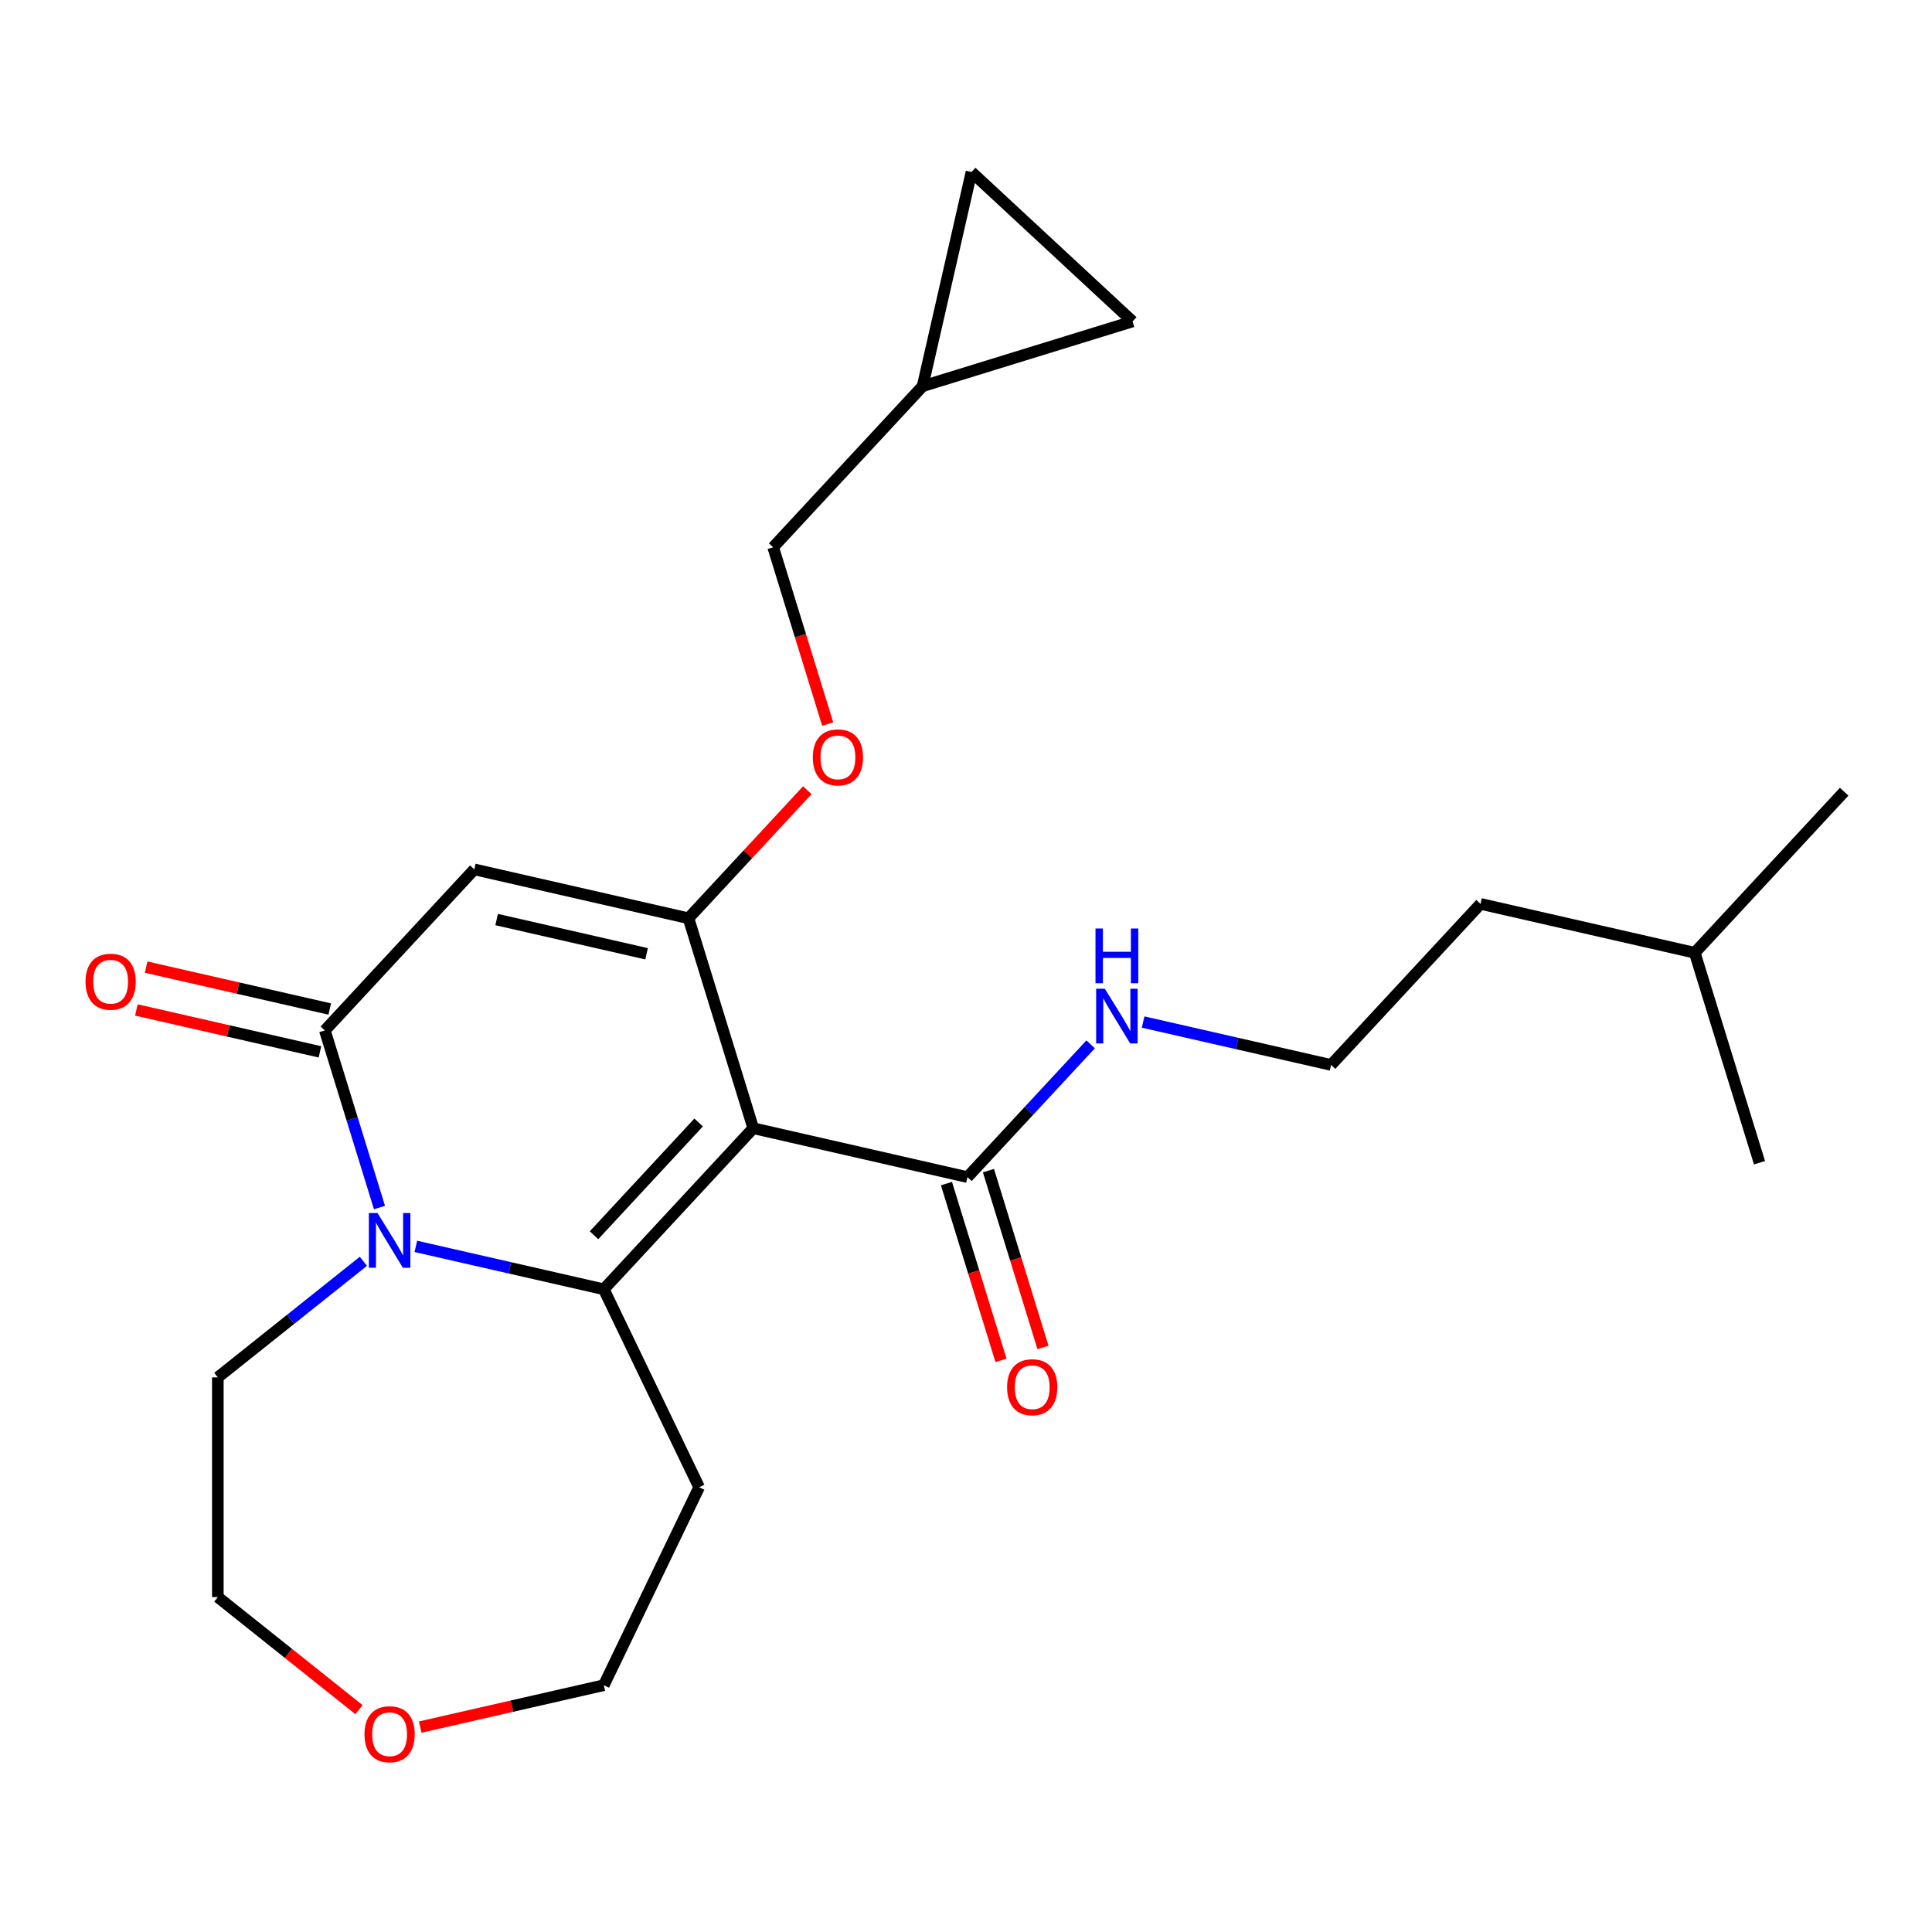 <?xml version='1.0' encoding='iso-8859-1'?>
<svg version='1.1' baseProfile='full'
              xmlns='http://www.w3.org/2000/svg'
                      xmlns:rdkit='http://www.rdkit.org/xml'
                      xmlns:xlink='http://www.w3.org/1999/xlink'
                  xml:space='preserve'
width='1000px' height='1000px' viewBox='0 0 1000 1000'>
<!-- END OF HEADER -->
<rect style='opacity:1.0;fill:#FFFFFF;stroke:none' width='1000' height='1000' x='0' y='0'> </rect>
<path class='bond-0' d='M 389.882,583.966 L 312.532,667.33' style='fill:none;fill-rule:evenodd;stroke:#000000;stroke-width:6px;stroke-linecap:butt;stroke-linejoin:miter;stroke-opacity:1' />
<path class='bond-0' d='M 361.607,581.001 L 307.462,639.355' style='fill:none;fill-rule:evenodd;stroke:#000000;stroke-width:6px;stroke-linecap:butt;stroke-linejoin:miter;stroke-opacity:1' />
<path class='bond-1' d='M 389.882,583.966 L 356.362,475.297' style='fill:none;fill-rule:evenodd;stroke:#000000;stroke-width:6px;stroke-linecap:butt;stroke-linejoin:miter;stroke-opacity:1' />
<path class='bond-2' d='M 389.882,583.966 L 500.753,609.272' style='fill:none;fill-rule:evenodd;stroke:#000000;stroke-width:6px;stroke-linecap:butt;stroke-linejoin:miter;stroke-opacity:1' />
<path class='bond-3' d='M 312.532,667.33 L 263.888,656.228' style='fill:none;fill-rule:evenodd;stroke:#000000;stroke-width:6px;stroke-linecap:butt;stroke-linejoin:miter;stroke-opacity:1' />
<path class='bond-3' d='M 263.888,656.228 L 215.244,645.125' style='fill:none;fill-rule:evenodd;stroke:#0000FF;stroke-width:6px;stroke-linecap:butt;stroke-linejoin:miter;stroke-opacity:1' />
<path class='bond-4' d='M 312.532,667.33 L 361.874,769.79' style='fill:none;fill-rule:evenodd;stroke:#000000;stroke-width:6px;stroke-linecap:butt;stroke-linejoin:miter;stroke-opacity:1' />
<path class='bond-5' d='M 356.362,475.297 L 245.492,449.991' style='fill:none;fill-rule:evenodd;stroke:#000000;stroke-width:6px;stroke-linecap:butt;stroke-linejoin:miter;stroke-opacity:1' />
<path class='bond-5' d='M 334.671,493.675 L 257.061,475.961' style='fill:none;fill-rule:evenodd;stroke:#000000;stroke-width:6px;stroke-linecap:butt;stroke-linejoin:miter;stroke-opacity:1' />
<path class='bond-6' d='M 356.362,475.297 L 387.116,442.152' style='fill:none;fill-rule:evenodd;stroke:#000000;stroke-width:6px;stroke-linecap:butt;stroke-linejoin:miter;stroke-opacity:1' />
<path class='bond-6' d='M 387.116,442.152 L 417.87,409.008' style='fill:none;fill-rule:evenodd;stroke:#FF0000;stroke-width:6px;stroke-linecap:butt;stroke-linejoin:miter;stroke-opacity:1' />
<path class='bond-7' d='M 188.078,652.857 L 150.414,682.893' style='fill:none;fill-rule:evenodd;stroke:#0000FF;stroke-width:6px;stroke-linecap:butt;stroke-linejoin:miter;stroke-opacity:1' />
<path class='bond-7' d='M 150.414,682.893 L 112.75,712.929' style='fill:none;fill-rule:evenodd;stroke:#000000;stroke-width:6px;stroke-linecap:butt;stroke-linejoin:miter;stroke-opacity:1' />
<path class='bond-8' d='M 196.417,625.022 L 182.279,579.188' style='fill:none;fill-rule:evenodd;stroke:#0000FF;stroke-width:6px;stroke-linecap:butt;stroke-linejoin:miter;stroke-opacity:1' />
<path class='bond-8' d='M 182.279,579.188 L 168.141,533.355' style='fill:none;fill-rule:evenodd;stroke:#000000;stroke-width:6px;stroke-linecap:butt;stroke-linejoin:miter;stroke-opacity:1' />
<path class='bond-9' d='M 245.492,449.991 L 168.141,533.355' style='fill:none;fill-rule:evenodd;stroke:#000000;stroke-width:6px;stroke-linecap:butt;stroke-linejoin:miter;stroke-opacity:1' />
<path class='bond-10' d='M 170.672,522.268 L 123.158,511.423' style='fill:none;fill-rule:evenodd;stroke:#000000;stroke-width:6px;stroke-linecap:butt;stroke-linejoin:miter;stroke-opacity:1' />
<path class='bond-10' d='M 123.158,511.423 L 75.644,500.579' style='fill:none;fill-rule:evenodd;stroke:#FF0000;stroke-width:6px;stroke-linecap:butt;stroke-linejoin:miter;stroke-opacity:1' />
<path class='bond-10' d='M 165.611,544.442 L 118.097,533.598' style='fill:none;fill-rule:evenodd;stroke:#000000;stroke-width:6px;stroke-linecap:butt;stroke-linejoin:miter;stroke-opacity:1' />
<path class='bond-10' d='M 118.097,533.598 L 70.583,522.753' style='fill:none;fill-rule:evenodd;stroke:#FF0000;stroke-width:6px;stroke-linecap:butt;stroke-linejoin:miter;stroke-opacity:1' />
<path class='bond-11' d='M 489.886,612.624 L 503.999,658.377' style='fill:none;fill-rule:evenodd;stroke:#000000;stroke-width:6px;stroke-linecap:butt;stroke-linejoin:miter;stroke-opacity:1' />
<path class='bond-11' d='M 503.999,658.377 L 518.112,704.13' style='fill:none;fill-rule:evenodd;stroke:#FF0000;stroke-width:6px;stroke-linecap:butt;stroke-linejoin:miter;stroke-opacity:1' />
<path class='bond-11' d='M 511.62,605.92 L 525.733,651.673' style='fill:none;fill-rule:evenodd;stroke:#000000;stroke-width:6px;stroke-linecap:butt;stroke-linejoin:miter;stroke-opacity:1' />
<path class='bond-11' d='M 525.733,651.673 L 539.846,697.426' style='fill:none;fill-rule:evenodd;stroke:#FF0000;stroke-width:6px;stroke-linecap:butt;stroke-linejoin:miter;stroke-opacity:1' />
<path class='bond-12' d='M 500.753,609.272 L 532.637,574.909' style='fill:none;fill-rule:evenodd;stroke:#000000;stroke-width:6px;stroke-linecap:butt;stroke-linejoin:miter;stroke-opacity:1' />
<path class='bond-12' d='M 532.637,574.909 L 564.52,540.547' style='fill:none;fill-rule:evenodd;stroke:#0000FF;stroke-width:6px;stroke-linecap:butt;stroke-linejoin:miter;stroke-opacity:1' />
<path class='bond-13' d='M 428.419,374.77 L 414.306,329.017' style='fill:none;fill-rule:evenodd;stroke:#FF0000;stroke-width:6px;stroke-linecap:butt;stroke-linejoin:miter;stroke-opacity:1' />
<path class='bond-13' d='M 414.306,329.017 L 400.193,283.263' style='fill:none;fill-rule:evenodd;stroke:#000000;stroke-width:6px;stroke-linecap:butt;stroke-linejoin:miter;stroke-opacity:1' />
<path class='bond-14' d='M 477.543,199.899 L 400.193,283.263' style='fill:none;fill-rule:evenodd;stroke:#000000;stroke-width:6px;stroke-linecap:butt;stroke-linejoin:miter;stroke-opacity:1' />
<path class='bond-15' d='M 477.543,199.899 L 502.849,89.029' style='fill:none;fill-rule:evenodd;stroke:#000000;stroke-width:6px;stroke-linecap:butt;stroke-linejoin:miter;stroke-opacity:1' />
<path class='bond-16' d='M 477.543,199.899 L 586.213,166.379' style='fill:none;fill-rule:evenodd;stroke:#000000;stroke-width:6px;stroke-linecap:butt;stroke-linejoin:miter;stroke-opacity:1' />
<path class='bond-17' d='M 502.849,89.029 L 586.213,166.379' style='fill:none;fill-rule:evenodd;stroke:#000000;stroke-width:6px;stroke-linecap:butt;stroke-linejoin:miter;stroke-opacity:1' />
<path class='bond-18' d='M 361.874,769.79 L 312.532,872.25' style='fill:none;fill-rule:evenodd;stroke:#000000;stroke-width:6px;stroke-linecap:butt;stroke-linejoin:miter;stroke-opacity:1' />
<path class='bond-19' d='M 591.686,529.008 L 640.33,540.111' style='fill:none;fill-rule:evenodd;stroke:#0000FF;stroke-width:6px;stroke-linecap:butt;stroke-linejoin:miter;stroke-opacity:1' />
<path class='bond-19' d='M 640.33,540.111 L 688.974,551.213' style='fill:none;fill-rule:evenodd;stroke:#000000;stroke-width:6px;stroke-linecap:butt;stroke-linejoin:miter;stroke-opacity:1' />
<path class='bond-20' d='M 217.504,893.939 L 265.018,883.094' style='fill:none;fill-rule:evenodd;stroke:#FF0000;stroke-width:6px;stroke-linecap:butt;stroke-linejoin:miter;stroke-opacity:1' />
<path class='bond-20' d='M 265.018,883.094 L 312.532,872.25' style='fill:none;fill-rule:evenodd;stroke:#000000;stroke-width:6px;stroke-linecap:butt;stroke-linejoin:miter;stroke-opacity:1' />
<path class='bond-21' d='M 185.818,884.921 L 149.284,855.786' style='fill:none;fill-rule:evenodd;stroke:#FF0000;stroke-width:6px;stroke-linecap:butt;stroke-linejoin:miter;stroke-opacity:1' />
<path class='bond-21' d='M 149.284,855.786 L 112.75,826.651' style='fill:none;fill-rule:evenodd;stroke:#000000;stroke-width:6px;stroke-linecap:butt;stroke-linejoin:miter;stroke-opacity:1' />
<path class='bond-22' d='M 112.75,712.929 L 112.75,826.651' style='fill:none;fill-rule:evenodd;stroke:#000000;stroke-width:6px;stroke-linecap:butt;stroke-linejoin:miter;stroke-opacity:1' />
<path class='bond-23' d='M 688.974,551.213 L 766.324,467.849' style='fill:none;fill-rule:evenodd;stroke:#000000;stroke-width:6px;stroke-linecap:butt;stroke-linejoin:miter;stroke-opacity:1' />
<path class='bond-24' d='M 766.324,467.849 L 877.195,493.155' style='fill:none;fill-rule:evenodd;stroke:#000000;stroke-width:6px;stroke-linecap:butt;stroke-linejoin:miter;stroke-opacity:1' />
<path class='bond-25' d='M 877.195,493.155 L 954.545,409.791' style='fill:none;fill-rule:evenodd;stroke:#000000;stroke-width:6px;stroke-linecap:butt;stroke-linejoin:miter;stroke-opacity:1' />
<path class='bond-26' d='M 877.195,493.155 L 910.715,601.824' style='fill:none;fill-rule:evenodd;stroke:#000000;stroke-width:6px;stroke-linecap:butt;stroke-linejoin:miter;stroke-opacity:1' />
<path  class='atom-3' d='M 195.401 627.865
L 204.681 642.865
Q 205.601 644.345, 207.081 647.025
Q 208.561 649.705, 208.641 649.865
L 208.641 627.865
L 212.401 627.865
L 212.401 656.185
L 208.521 656.185
L 198.561 639.785
Q 197.401 637.865, 196.161 635.665
Q 194.961 633.465, 194.601 632.785
L 194.601 656.185
L 190.921 656.185
L 190.921 627.865
L 195.401 627.865
' fill='#0000FF'/>
<path  class='atom-7' d='M 420.713 392.013
Q 420.713 385.213, 424.073 381.413
Q 427.433 377.613, 433.713 377.613
Q 439.993 377.613, 443.353 381.413
Q 446.713 385.213, 446.713 392.013
Q 446.713 398.893, 443.313 402.813
Q 439.913 406.693, 433.713 406.693
Q 427.473 406.693, 424.073 402.813
Q 420.713 398.933, 420.713 392.013
M 433.713 403.493
Q 438.033 403.493, 440.353 400.613
Q 442.713 397.693, 442.713 392.013
Q 442.713 386.453, 440.353 383.653
Q 438.033 380.813, 433.713 380.813
Q 429.393 380.813, 427.033 383.613
Q 424.713 386.413, 424.713 392.013
Q 424.713 397.733, 427.033 400.613
Q 429.393 403.493, 433.713 403.493
' fill='#FF0000'/>
<path  class='atom-11' d='M 44.271 508.13
Q 44.271 501.33, 47.631 497.53
Q 50.991 493.73, 57.271 493.73
Q 63.551 493.73, 66.911 497.53
Q 70.271 501.33, 70.271 508.13
Q 70.271 515.01, 66.871 518.93
Q 63.471 522.81, 57.271 522.81
Q 51.031 522.81, 47.631 518.93
Q 44.271 515.05, 44.271 508.13
M 57.271 519.61
Q 61.591 519.61, 63.911 516.73
Q 66.271 513.81, 66.271 508.13
Q 66.271 502.57, 63.911 499.77
Q 61.591 496.93, 57.271 496.93
Q 52.951 496.93, 50.591 499.73
Q 48.271 502.53, 48.271 508.13
Q 48.271 513.85, 50.591 516.73
Q 52.951 519.61, 57.271 519.61
' fill='#FF0000'/>
<path  class='atom-13' d='M 521.273 718.021
Q 521.273 711.221, 524.633 707.421
Q 527.993 703.621, 534.273 703.621
Q 540.553 703.621, 543.913 707.421
Q 547.273 711.221, 547.273 718.021
Q 547.273 724.901, 543.873 728.821
Q 540.473 732.701, 534.273 732.701
Q 528.033 732.701, 524.633 728.821
Q 521.273 724.941, 521.273 718.021
M 534.273 729.501
Q 538.593 729.501, 540.913 726.621
Q 543.273 723.701, 543.273 718.021
Q 543.273 712.461, 540.913 709.661
Q 538.593 706.821, 534.273 706.821
Q 529.953 706.821, 527.593 709.621
Q 525.273 712.421, 525.273 718.021
Q 525.273 723.741, 527.593 726.621
Q 529.953 729.501, 534.273 729.501
' fill='#FF0000'/>
<path  class='atom-14' d='M 571.843 511.748
L 581.123 526.748
Q 582.043 528.228, 583.523 530.908
Q 585.003 533.588, 585.083 533.748
L 585.083 511.748
L 588.843 511.748
L 588.843 540.068
L 584.963 540.068
L 575.003 523.668
Q 573.843 521.748, 572.603 519.548
Q 571.403 517.348, 571.043 516.668
L 571.043 540.068
L 567.363 540.068
L 567.363 511.748
L 571.843 511.748
' fill='#0000FF'/>
<path  class='atom-14' d='M 567.023 480.596
L 570.863 480.596
L 570.863 492.636
L 585.343 492.636
L 585.343 480.596
L 589.183 480.596
L 589.183 508.916
L 585.343 508.916
L 585.343 495.836
L 570.863 495.836
L 570.863 508.916
L 567.023 508.916
L 567.023 480.596
' fill='#0000FF'/>
<path  class='atom-15' d='M 188.661 897.635
Q 188.661 890.835, 192.021 887.035
Q 195.381 883.235, 201.661 883.235
Q 207.941 883.235, 211.301 887.035
Q 214.661 890.835, 214.661 897.635
Q 214.661 904.515, 211.261 908.435
Q 207.861 912.315, 201.661 912.315
Q 195.421 912.315, 192.021 908.435
Q 188.661 904.555, 188.661 897.635
M 201.661 909.115
Q 205.981 909.115, 208.301 906.235
Q 210.661 903.315, 210.661 897.635
Q 210.661 892.075, 208.301 889.275
Q 205.981 886.435, 201.661 886.435
Q 197.341 886.435, 194.981 889.235
Q 192.661 892.035, 192.661 897.635
Q 192.661 903.355, 194.981 906.235
Q 197.341 909.115, 201.661 909.115
' fill='#FF0000'/>
</svg>
